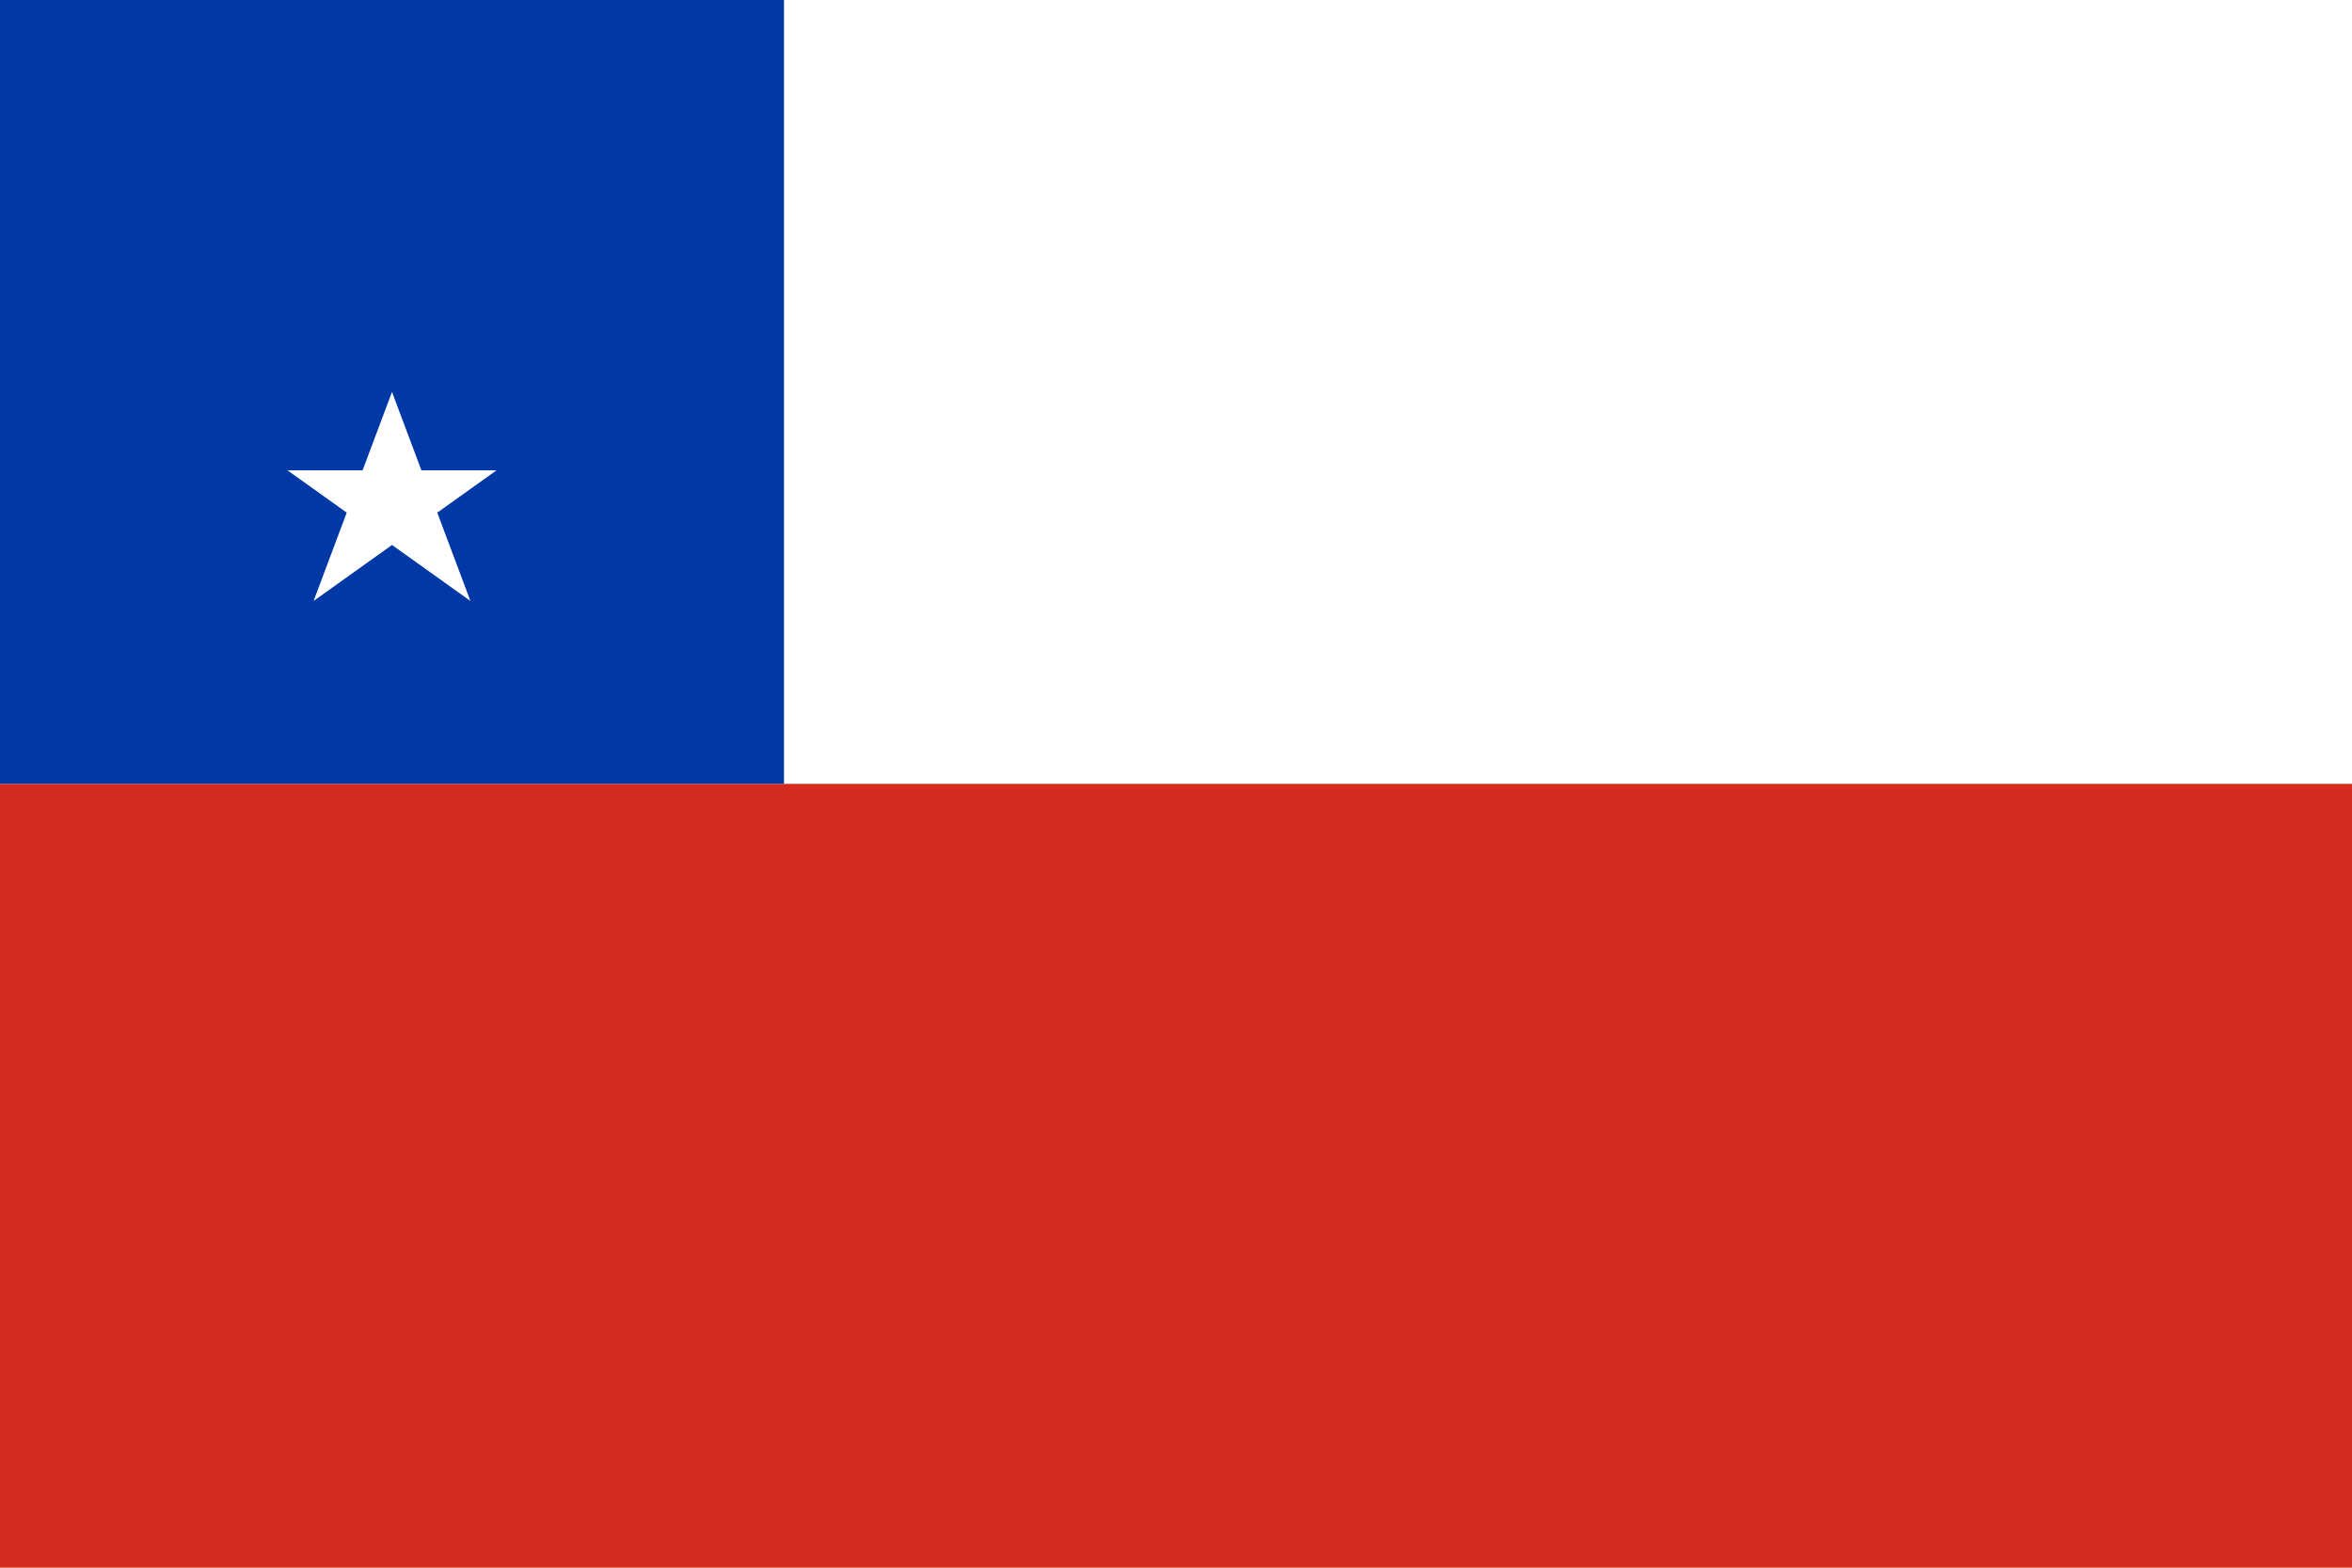 <svg xmlns="http://www.w3.org/2000/svg" viewBox="0 0 900 600">
  <rect width="900" height="600" fill="#ffffff"/>
  <rect width="900" height="300" y="300" fill="#d52b1e"/>
  <rect width="300" height="300" fill="#0039a6"/>
  <polygon points="150,150 180,230 110,180 190,180 120,230" fill="#ffffff"/>
</svg> 